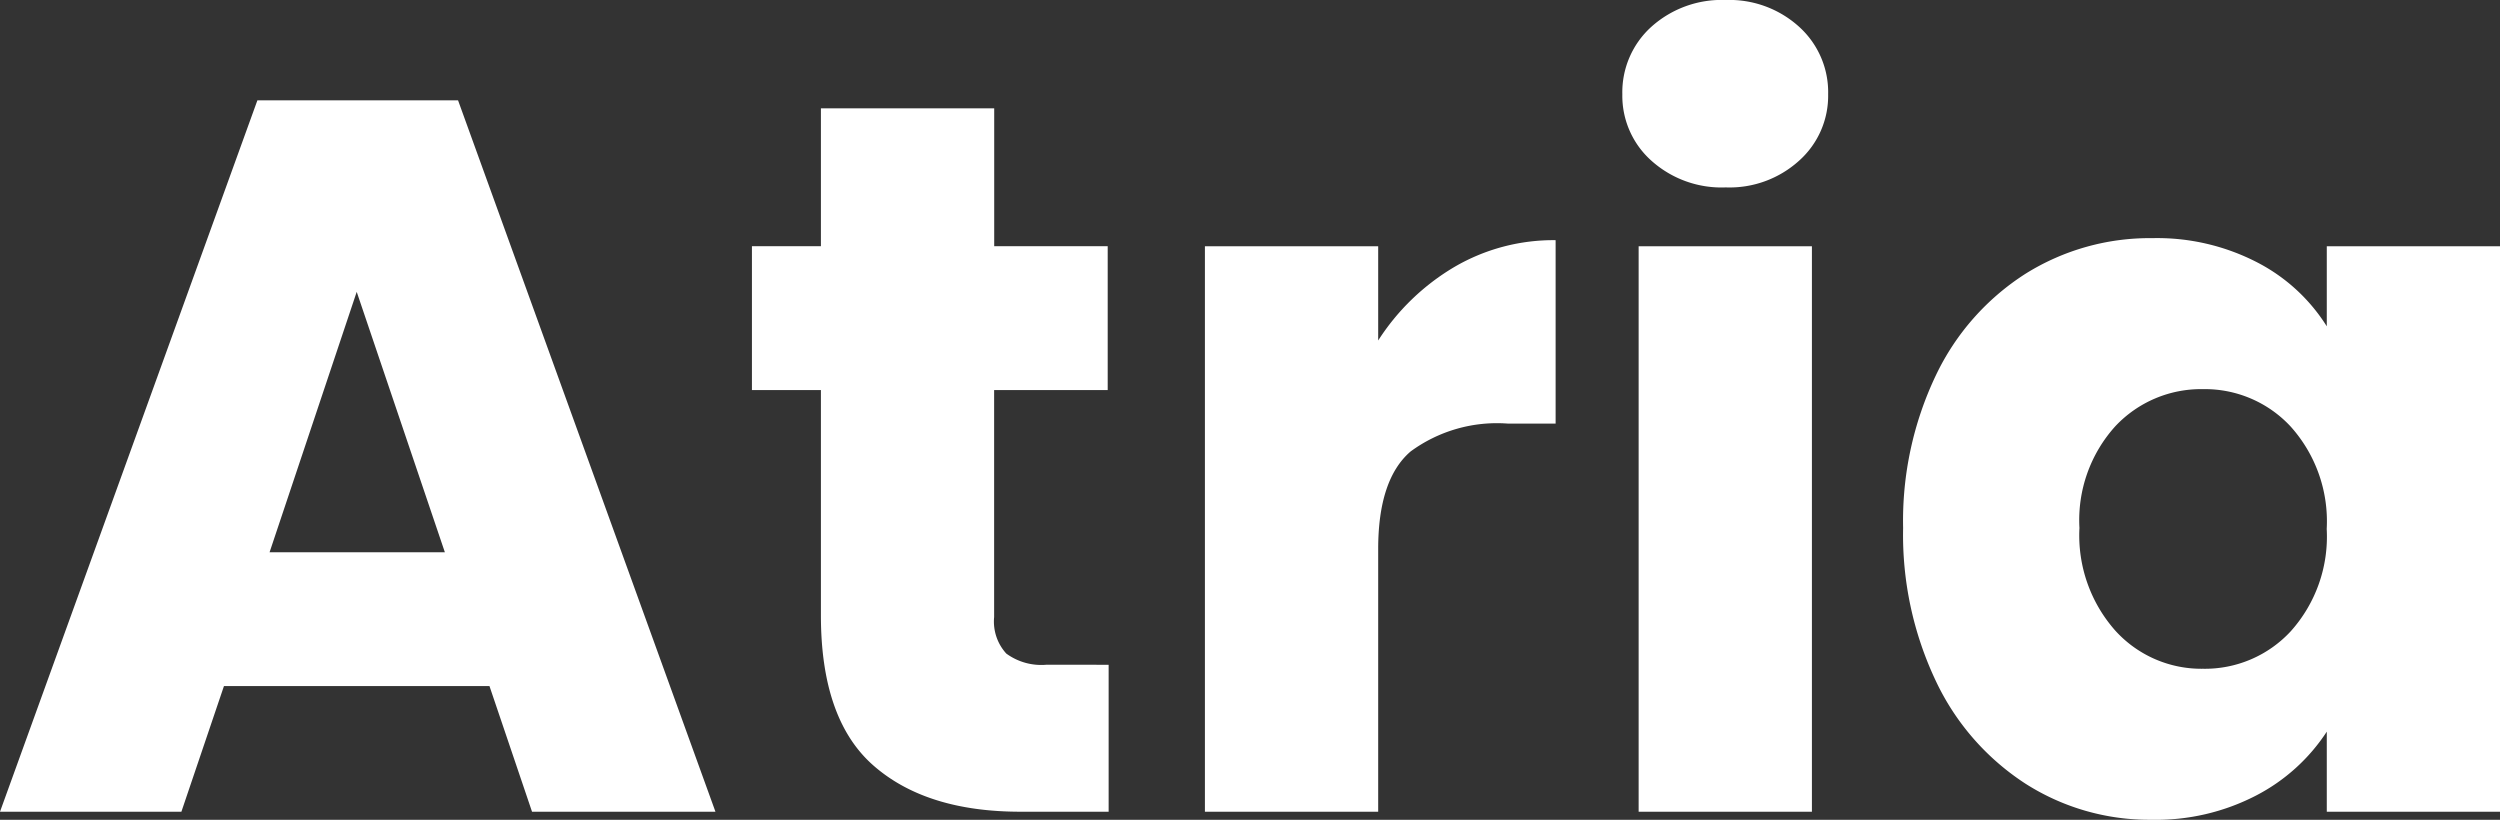 <svg xmlns="http://www.w3.org/2000/svg" width="138.151" height="45.304" viewBox="0 0 138.151 45.304"><rect x="0" y="0" width="138.151" height="45.304" fill="#333333" stroke="none"/><defs><style>.a{isolation:isolate;}.b{fill:#fff;}</style></defs><g class="a" transform="translate(-1.636 44.856)"><g class="a"><path class="b" d="M28.684-6.944H14.012L11.66,0H1.636L15.86-39.312H26.948L41.172,0H31.036ZM26.22-14.336,21.348-28.728,16.532-14.336Z"/><path class="b" d="M62.9-8.12V0H58.028q-5.208,0-8.12-2.548T47-10.864V-23.3H43.188v-7.952H47v-7.616h9.576v7.616h6.272V-23.3H56.572v12.544a2.624,2.624,0,0,0,.672,2.016,3.277,3.277,0,0,0,2.24.616Z"/><path class="b" d="M82-30.1a10.838,10.838,0,0,1,5.6-1.484v10.136H84.963a8.064,8.064,0,0,0-5.376,1.54q-1.792,1.541-1.792,5.4V0H68.22V-31.248h9.575v5.208A12.642,12.642,0,0,1,82-30.1Z"/><path class="b" d="M92.887-35.981a4.8,4.8,0,0,1-1.6-3.667,4.871,4.871,0,0,1,1.6-3.724A5.81,5.81,0,0,1,97-44.856a5.733,5.733,0,0,1,4.06,1.484,4.871,4.871,0,0,1,1.6,3.724,4.8,4.8,0,0,1-1.6,3.667A5.72,5.72,0,0,1,97-34.5,5.8,5.8,0,0,1,92.887-35.981Zm8.876,4.733V0H92.188V-31.248Z"/><path class="b" d="M108.623-24.136a13.571,13.571,0,0,1,4.956-5.6,12.945,12.945,0,0,1,7-1.96,12.026,12.026,0,0,1,5.8,1.344,9.9,9.9,0,0,1,3.836,3.528v-4.424h9.576V0h-9.576V-4.424A10.345,10.345,0,0,1,126.319-.9a12.015,12.015,0,0,1-5.8,1.345,12.706,12.706,0,0,1-6.944-1.988A13.726,13.726,0,0,1,108.623-7.2a18.842,18.842,0,0,1-1.82-8.484A18.667,18.667,0,0,1,108.623-24.136Zm19.6,2.856a6.461,6.461,0,0,0-4.844-2.072,6.5,6.5,0,0,0-4.844,2.044,7.735,7.735,0,0,0-1.988,5.628A7.932,7.932,0,0,0,118.535-10a6.417,6.417,0,0,0,4.844,2.1,6.457,6.457,0,0,0,4.844-2.071,7.829,7.829,0,0,0,1.988-5.656A7.832,7.832,0,0,0,128.223-21.28Z"/></g></g></svg>